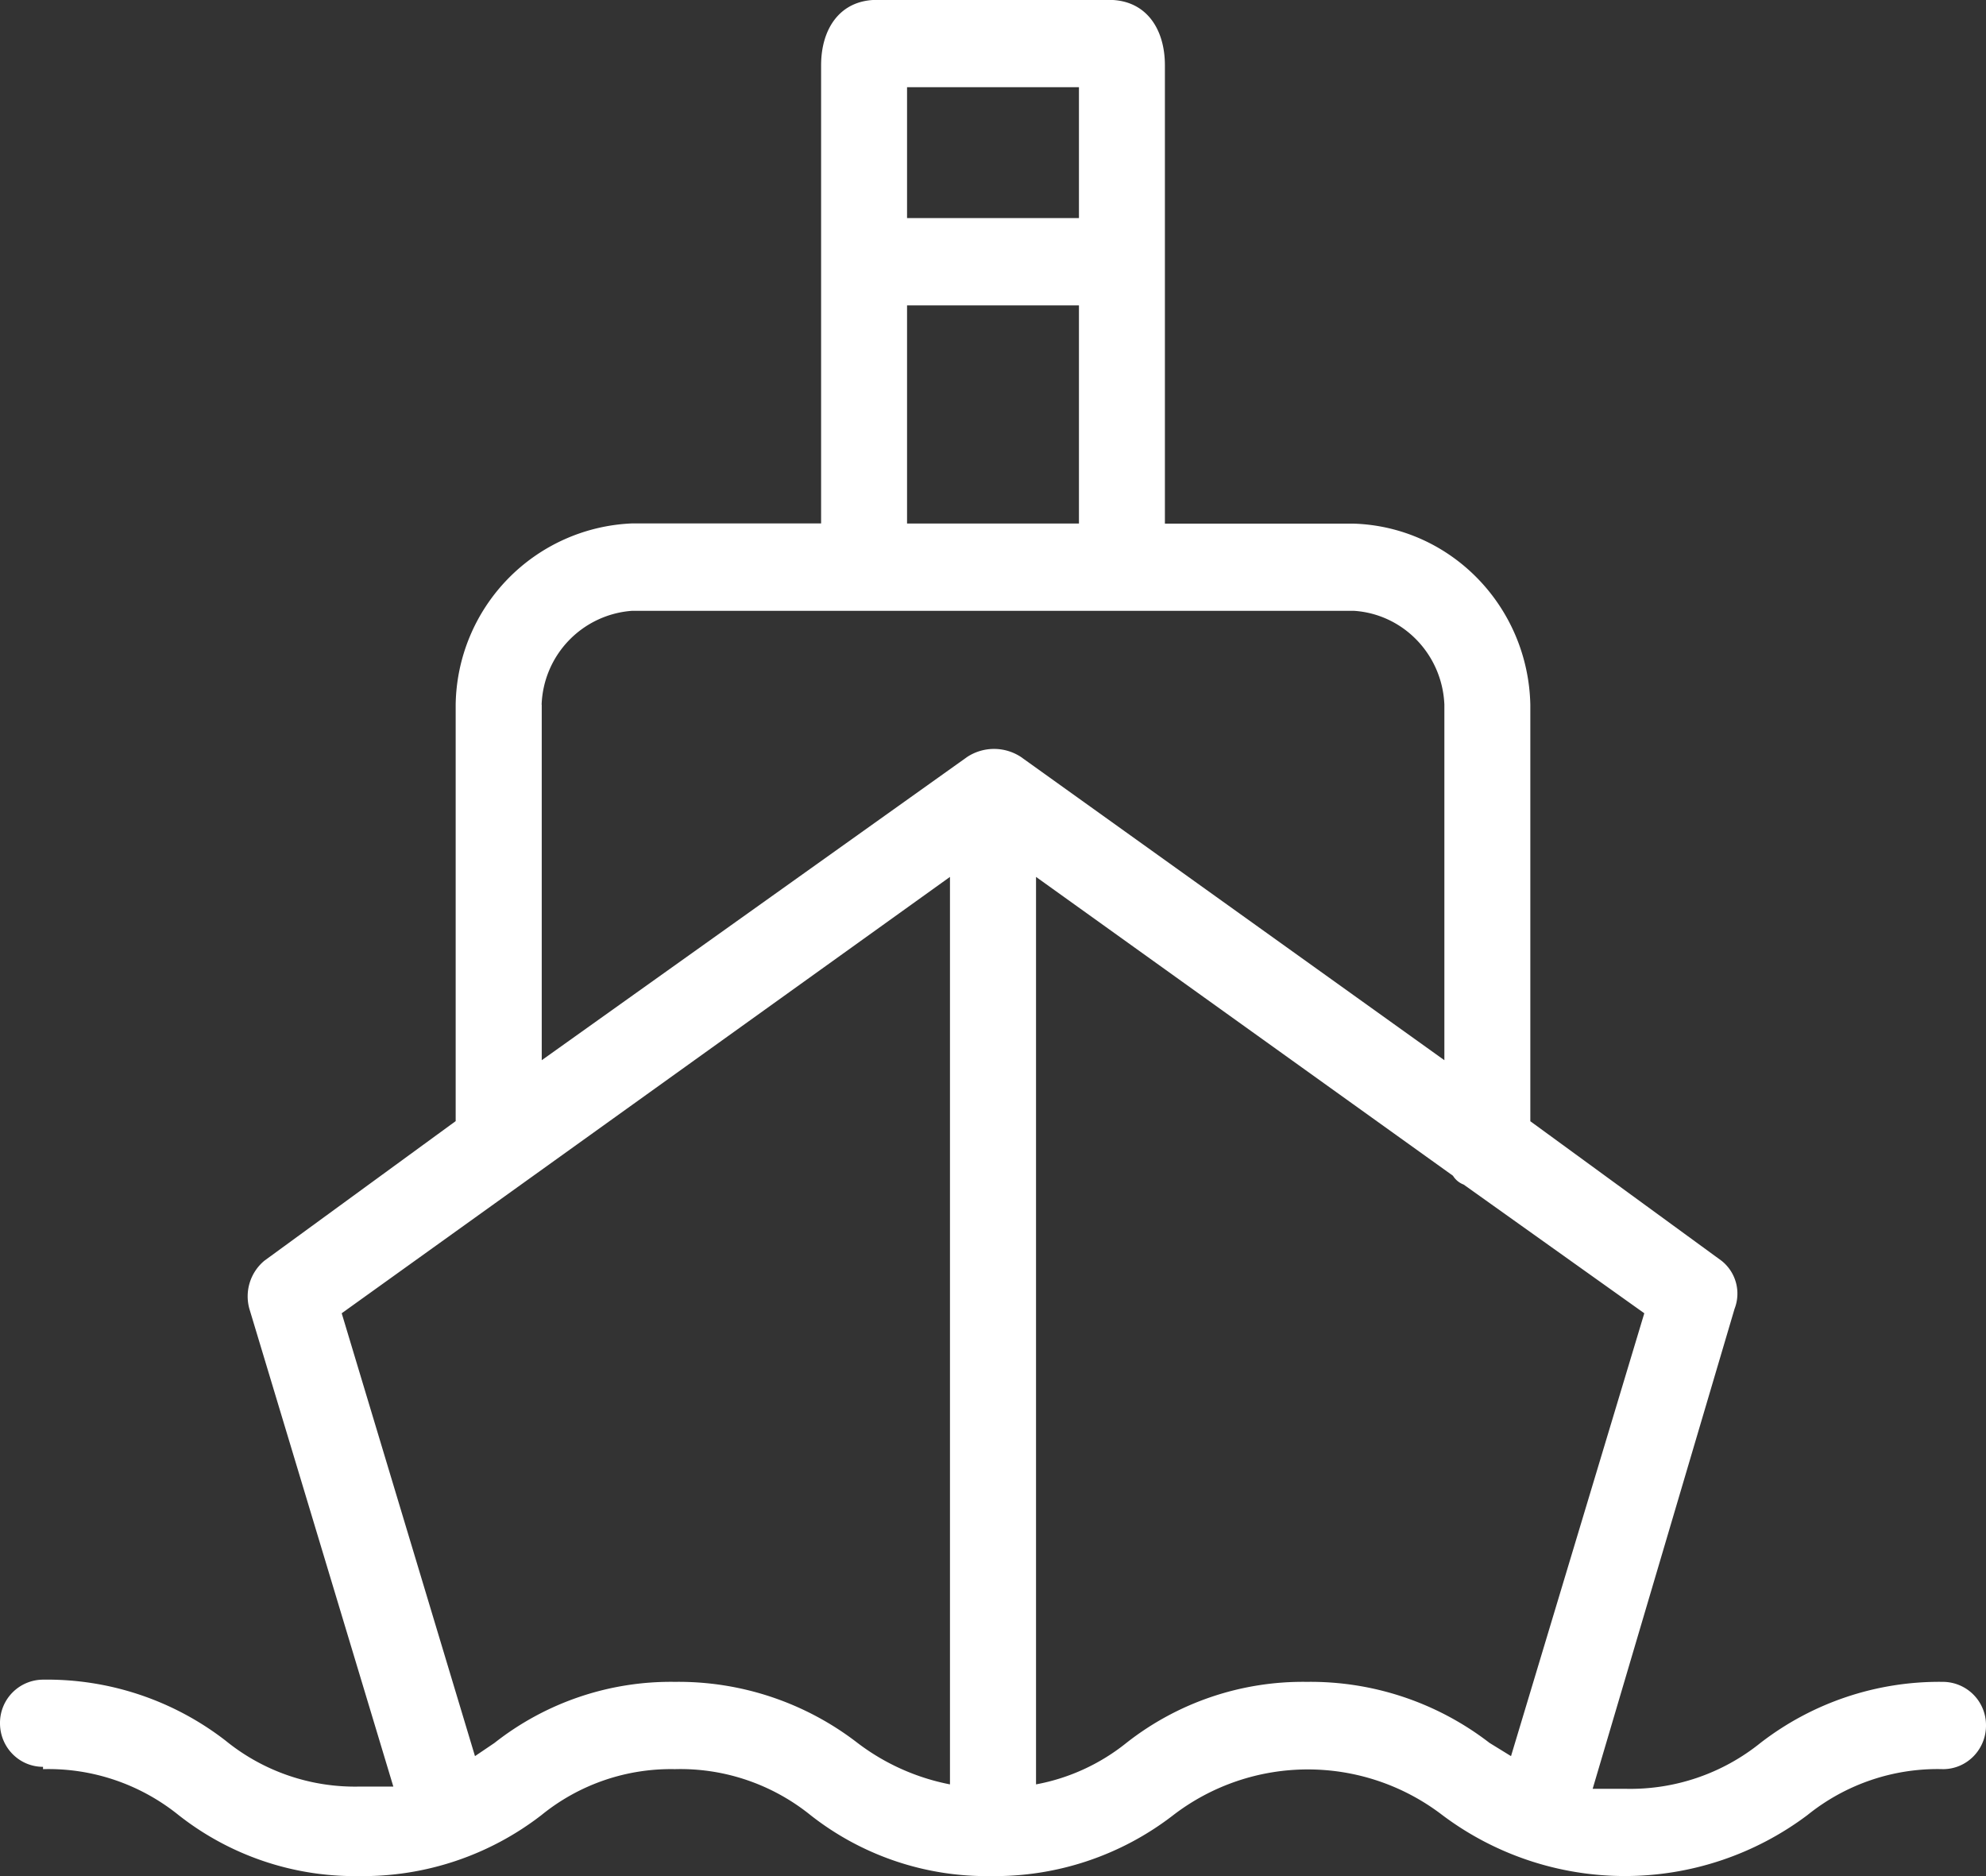 <svg xmlns="http://www.w3.org/2000/svg" width="18" height="17"><rect width="100%" height="100%" fill="#333333" stroke="none"/><path fill="#FFF" d="M.39 16.031c.444-.012.879.135 1.227.415A2.582 2.582 0 003.253 17a2.645 2.645 0 001.656-.554 1.86 1.86 0 011.208-.415c.444-.012.879.135 1.227.415A2.583 2.583 0 008.981 17a2.643 2.643 0 001.655-.554 2.003 2.003 0 012.435 0 2.754 2.754 0 003.312 0c.348-.28.783-.427 1.227-.415.216 0 .39-.177.39-.395a.392.392 0 00-.39-.396 2.649 2.649 0 00-1.655.554 1.88 1.88 0 01-1.228.415h-.292l1.286-4.349a.38.38 0 00-.117-.435L13.87 10.16V6.385c-.02-.89-.72-1.61-1.597-1.64h-1.715V.592c0-.336-.175-.593-.506-.593H7.948c-.331 0-.506.257-.506.593v4.151H5.727a1.668 1.668 0 00-1.597 1.64v3.776l-1.734 1.265a.42.42 0 00-.136.435l1.305 4.33h-.312a1.857 1.857 0 01-1.208-.416A2.642 2.642 0 00.39 15.22a.392.392 0 00-.39.395c0 .218.174.395.39.395v.02zm13.305-.118l-.195-.12a2.655 2.655 0 00-1.656-.553 2.588 2.588 0 00-1.636.554c-.238.191-.52.32-.818.375V7.946l3.779 2.708a.195.195 0 00.097.08l1.637 1.166-1.208 4.013zM9.779.79v1.186H8.221V.79h1.558zM8.221 2.767h1.558v1.977H8.221V2.767zM4.909 6.385a.884.884 0 01.818-.85h6.546c.446.03.799.396.818.85v3.222L9.253 6.859a.444.444 0 00-.487 0L4.91 9.607V6.385zM3.097 11.9L8.61 7.946v8.223a2.02 2.02 0 01-.837-.375 2.654 2.654 0 00-1.656-.554 2.584 2.584 0 00-1.636.554l-.176.119L3.097 11.9z"/></svg>